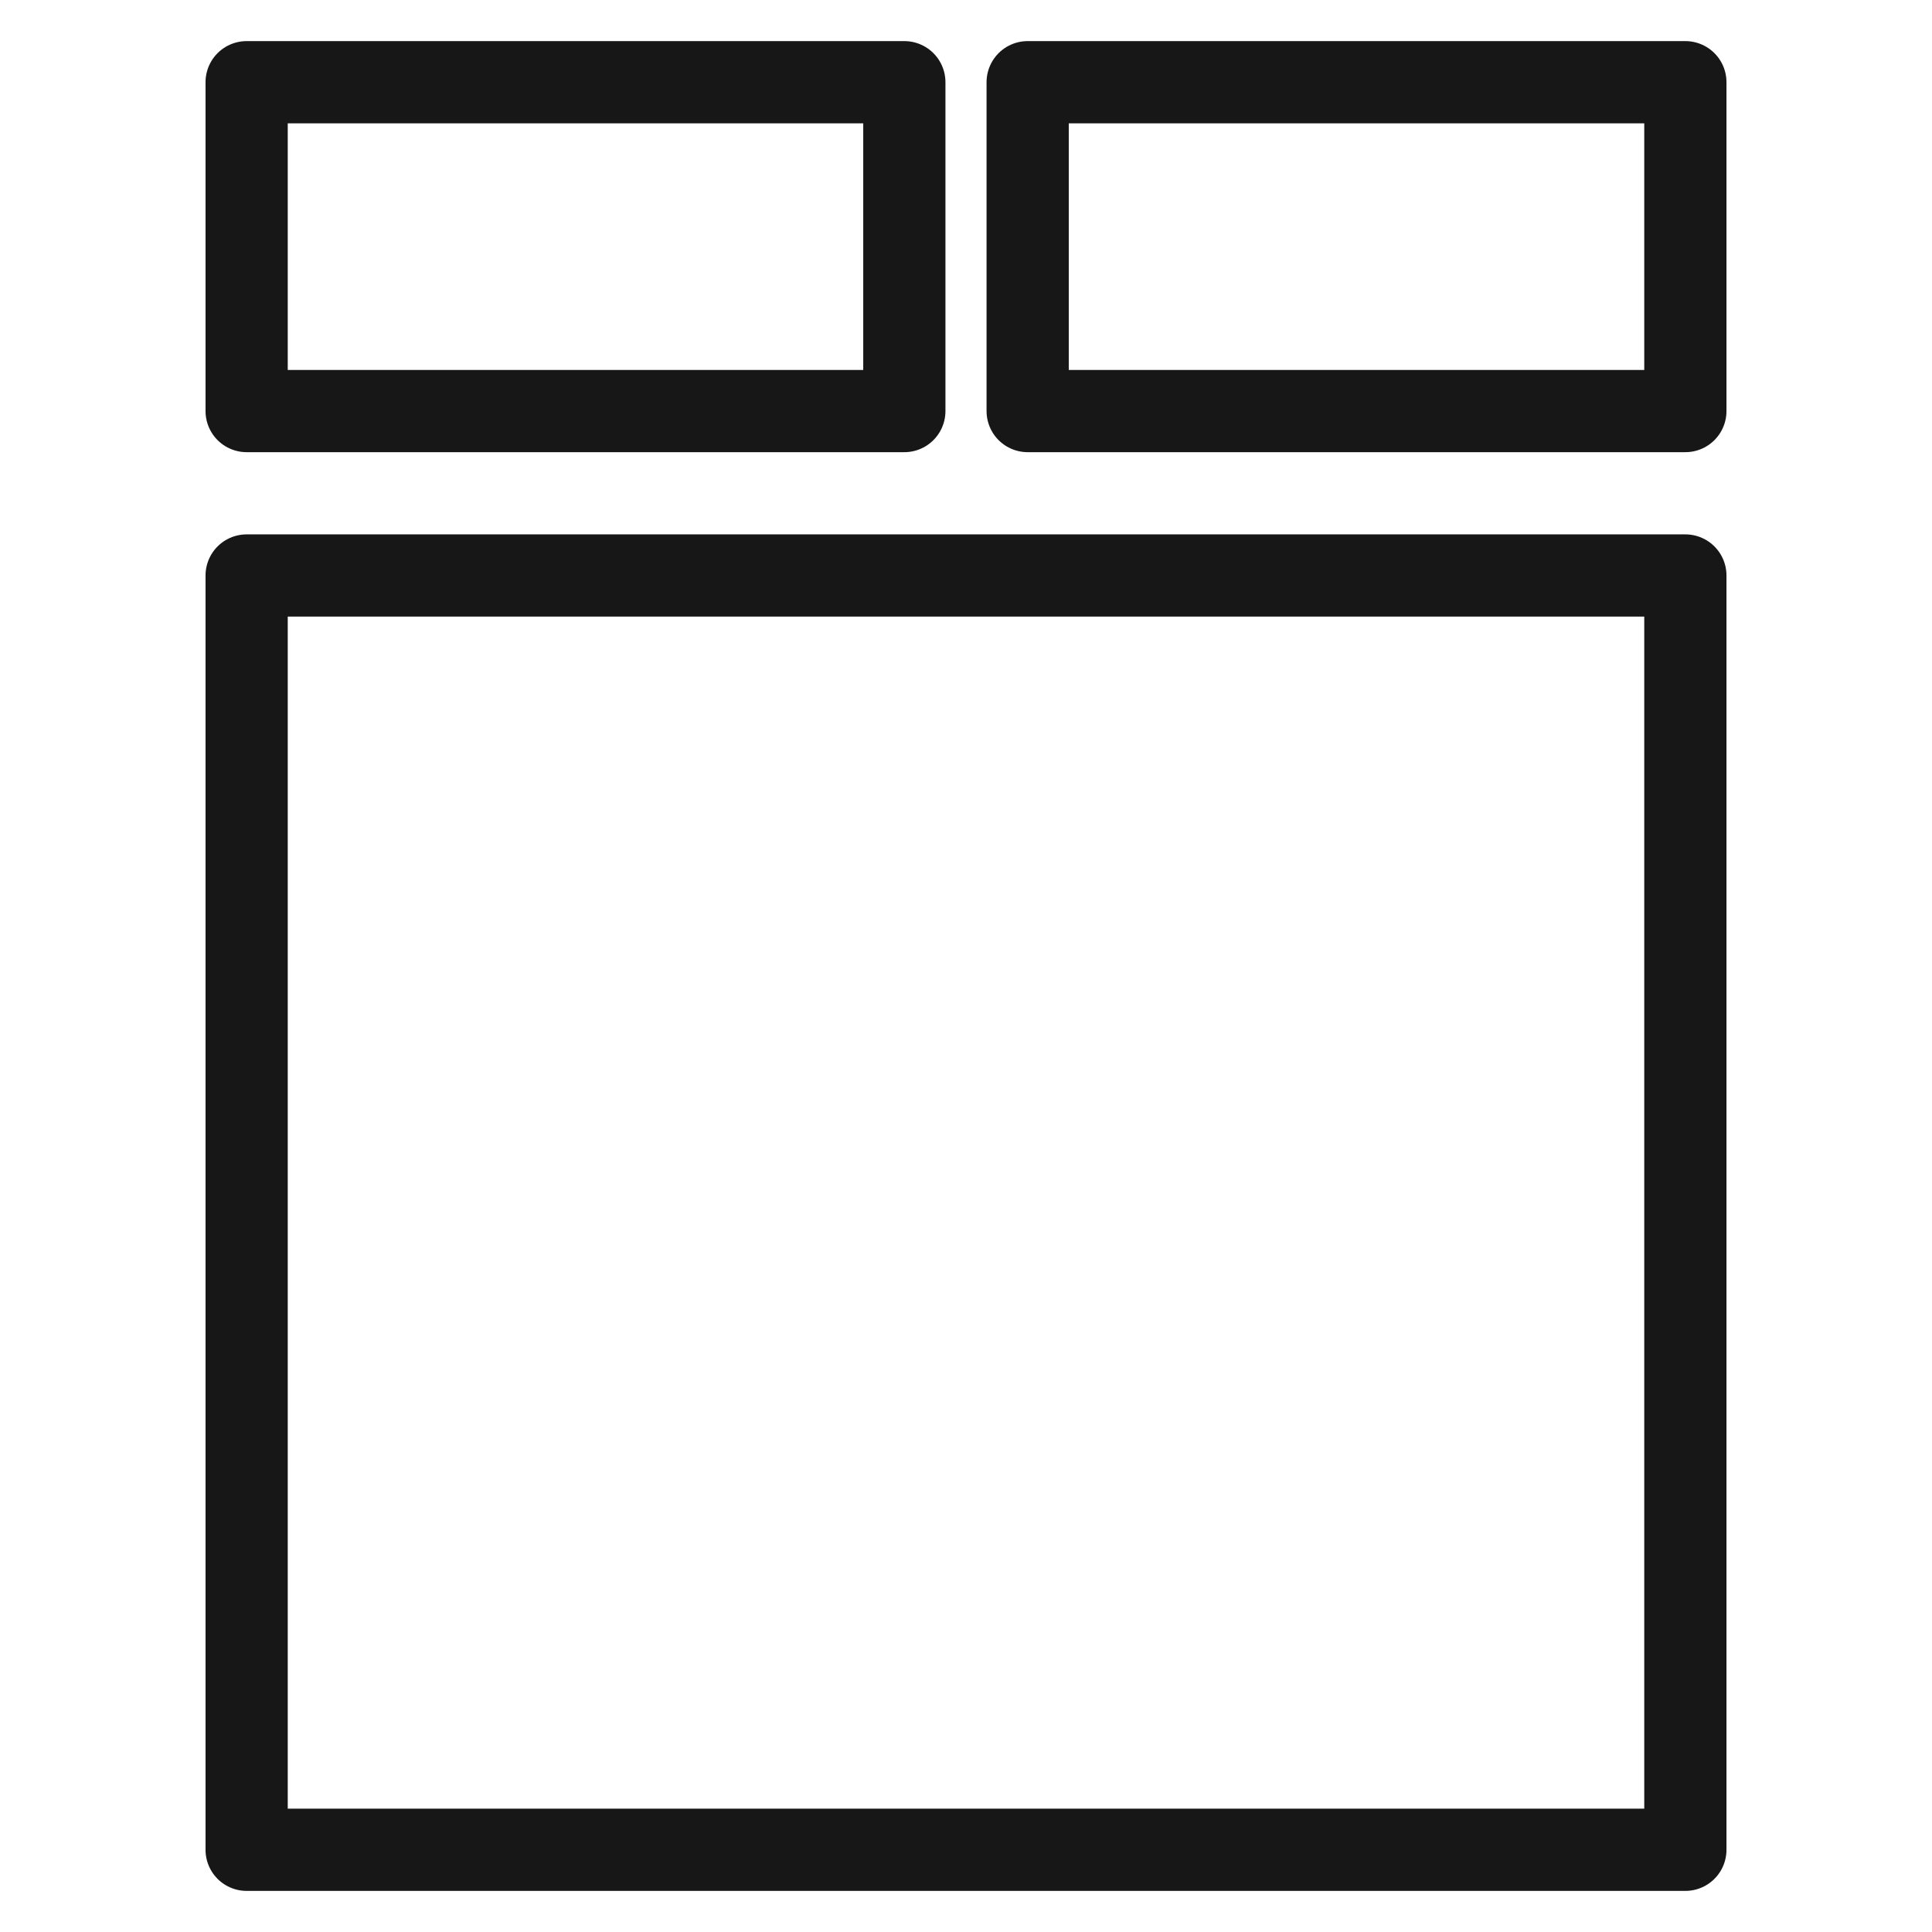 <?xml version="1.0" encoding="UTF-8"?>
<svg width="47px" height="47px" viewBox="0 0 47 47" version="1.1" xmlns="http://www.w3.org/2000/svg" xmlns:xlink="http://www.w3.org/1999/xlink">
    <title>icons/douplebed</title>
    <g id="icons/douplebed" stroke="none" stroke-width="1" fill="none" fill-rule="evenodd" stroke-linejoin="round">
        <rect id="Rectangle" stroke="#171717" stroke-width="2" x="6" y="14" width="35" height="31"></rect>
        <rect id="Rectangle-Copy" stroke="#171717" stroke-width="2" x="6" y="2" width="16" height="8"></rect>
        <rect id="Rectangle-Copy-2" stroke="#171717" stroke-width="2" x="25" y="2" width="16" height="8"></rect>
    </g>
</svg>
